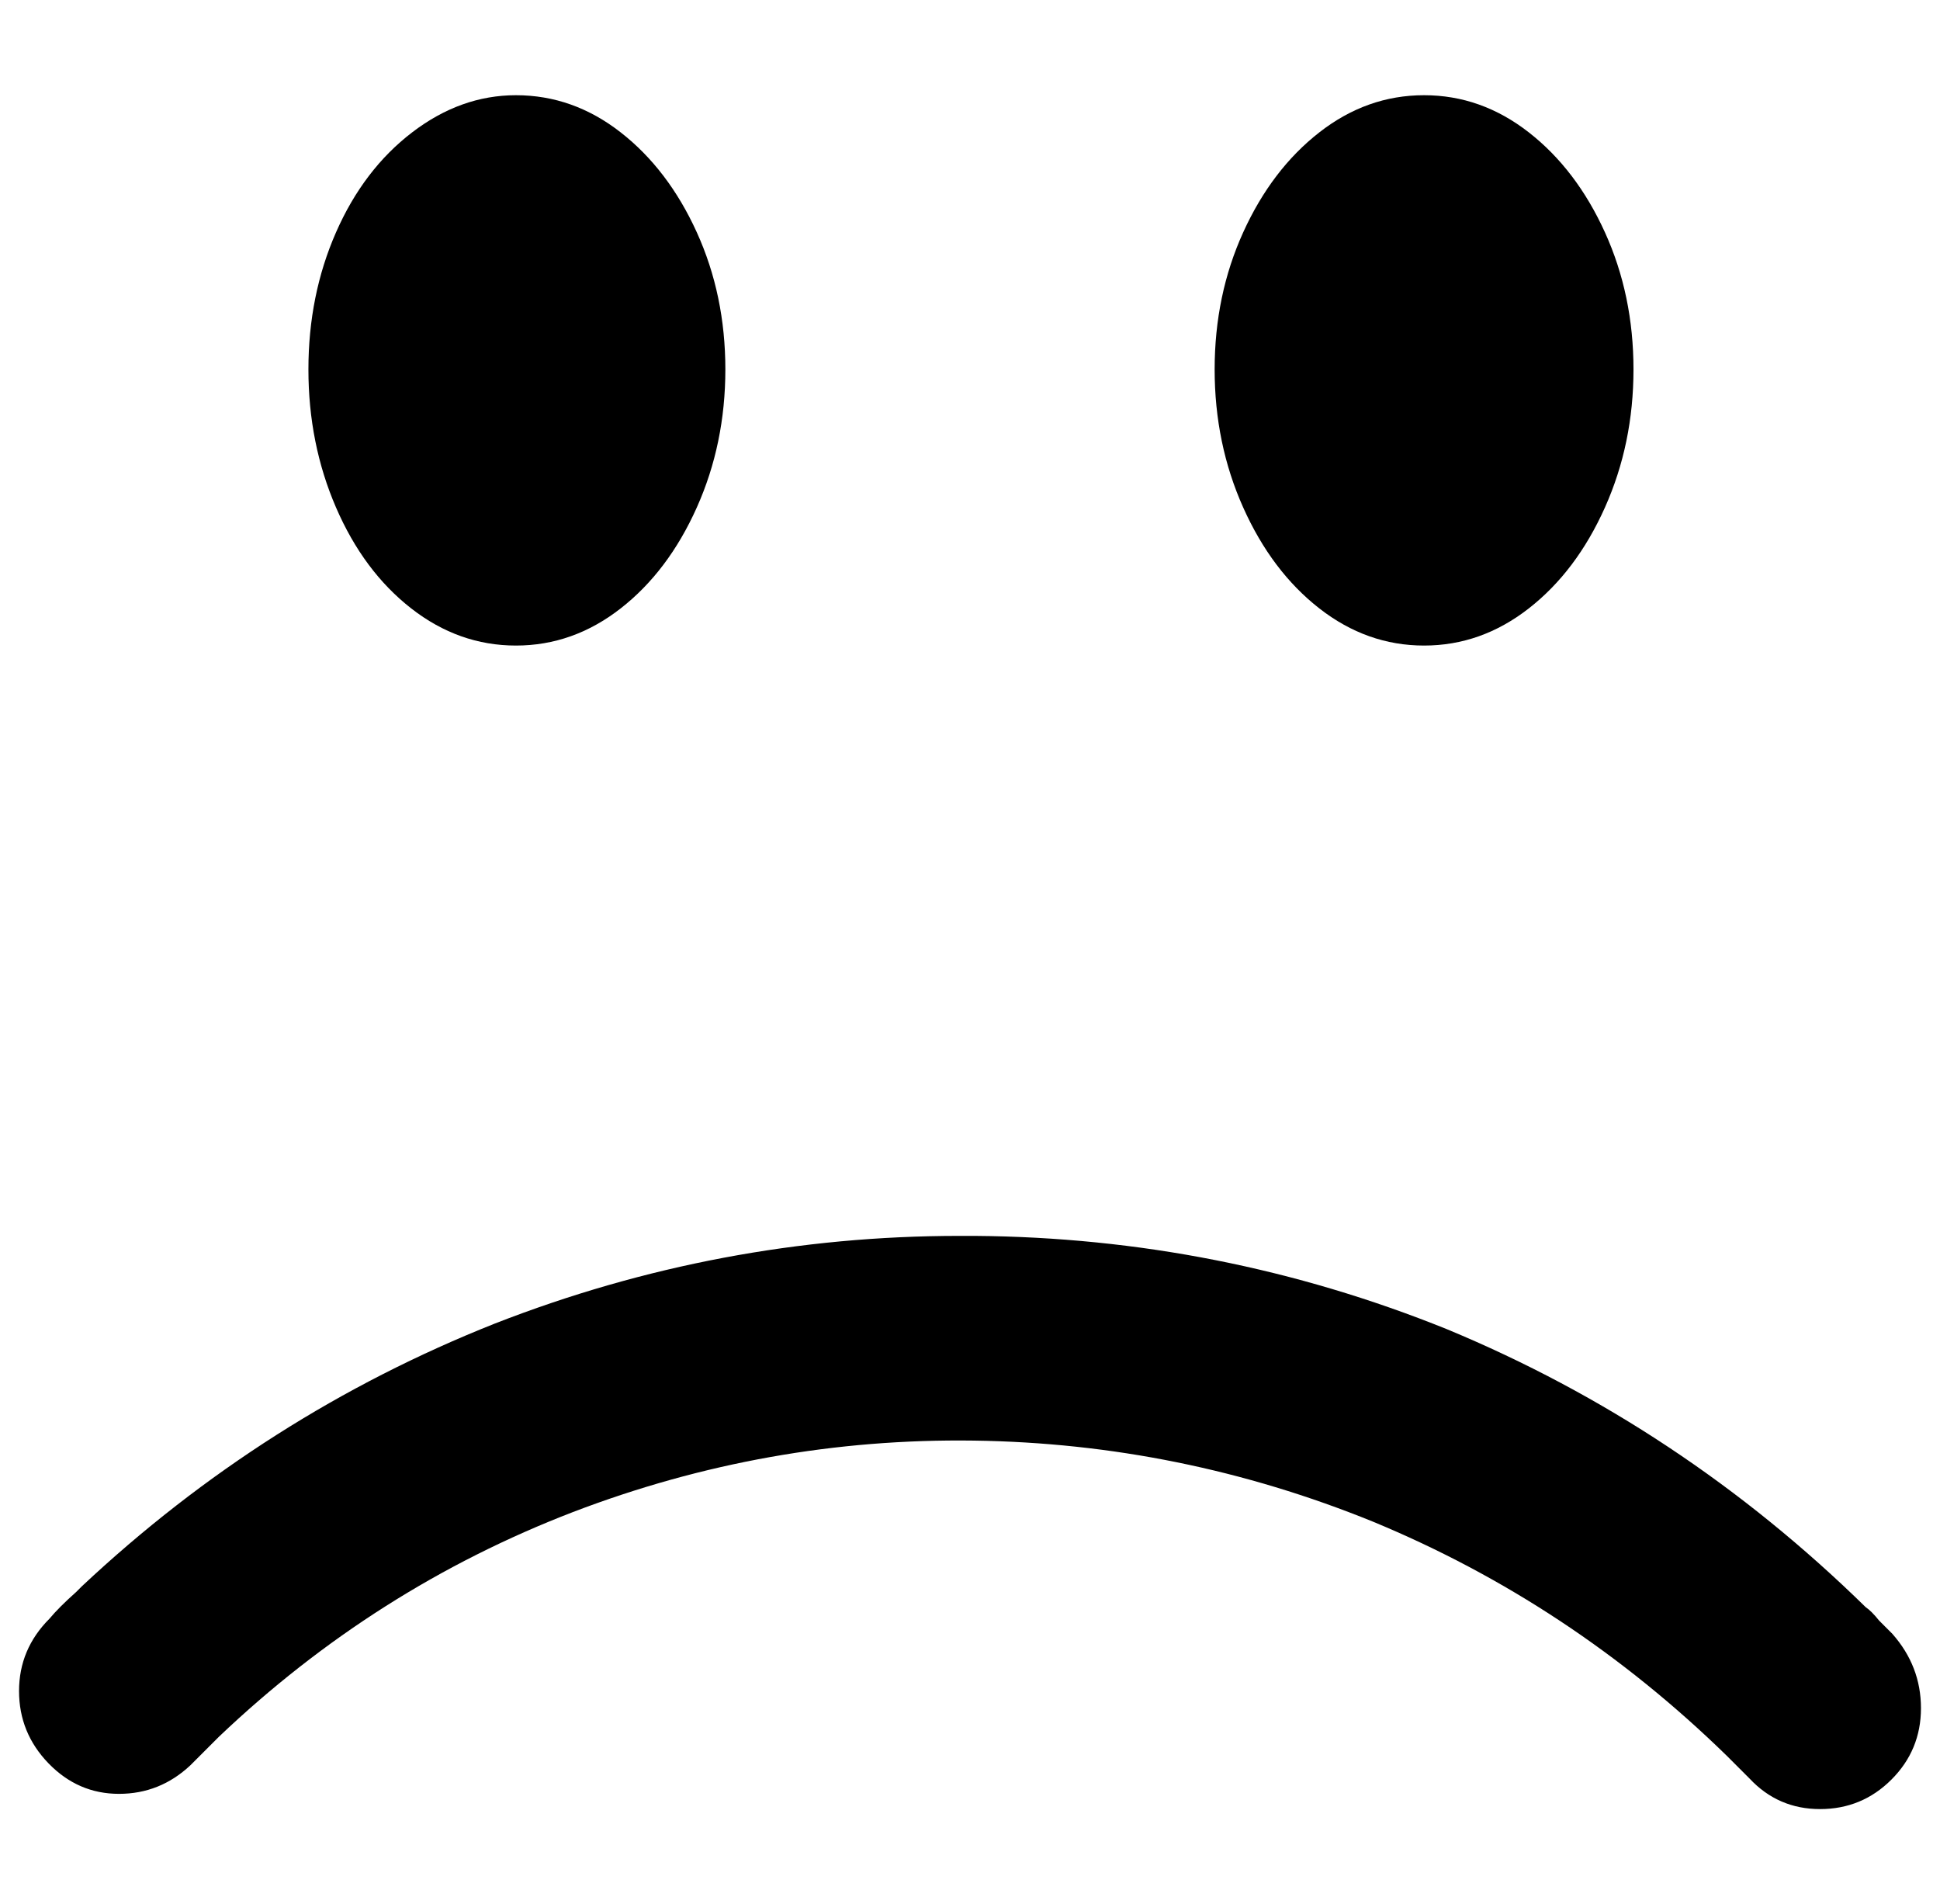 <?xml version="1.0" standalone="no"?>
<!DOCTYPE svg PUBLIC "-//W3C//DTD SVG 1.1//EN" "http://www.w3.org/Graphics/SVG/1.1/DTD/svg11.dtd" >
<svg xmlns="http://www.w3.org/2000/svg" xmlns:xlink="http://www.w3.org/1999/xlink" version="1.1" viewBox="-10 0 1019 1000">
   <path fill="currentColor"
d="M261 50q-29 0 -54.5 19.5t-40 52.5t-14.5 72t14.5 72.5t39.5 53t55 19.5t55 -19.5t40 -53t15 -72.5t-15 -72t-40 -52.5t-55 -19.5zM738 50q-30 0 -55 19.5t-40 52.5t-15 72t15 72.5t40 53t55 19.5t55 -19.5t40 -53t15 -72.5t-15 -72t-40 -52.5t-55 -19.5zM494 649
q-126 0 -244 46q-121 48 -217 138l-3 3q-9 8 -14 14q-16 16 -16 38t15.5 38t37 16t37.5 -15l15 -15q82 -78 186 -118q102 -39 210.5 -37.5t209.5 42.5q104 43 186 123l12 12q15 16 37 16t37.5 -15.5t15.5 -37.5t-15 -39l-7 -7q-4 -5 -7 -7q-97 -95 -220 -146
q-119 -48 -248 -49h-8z" />
</svg>
